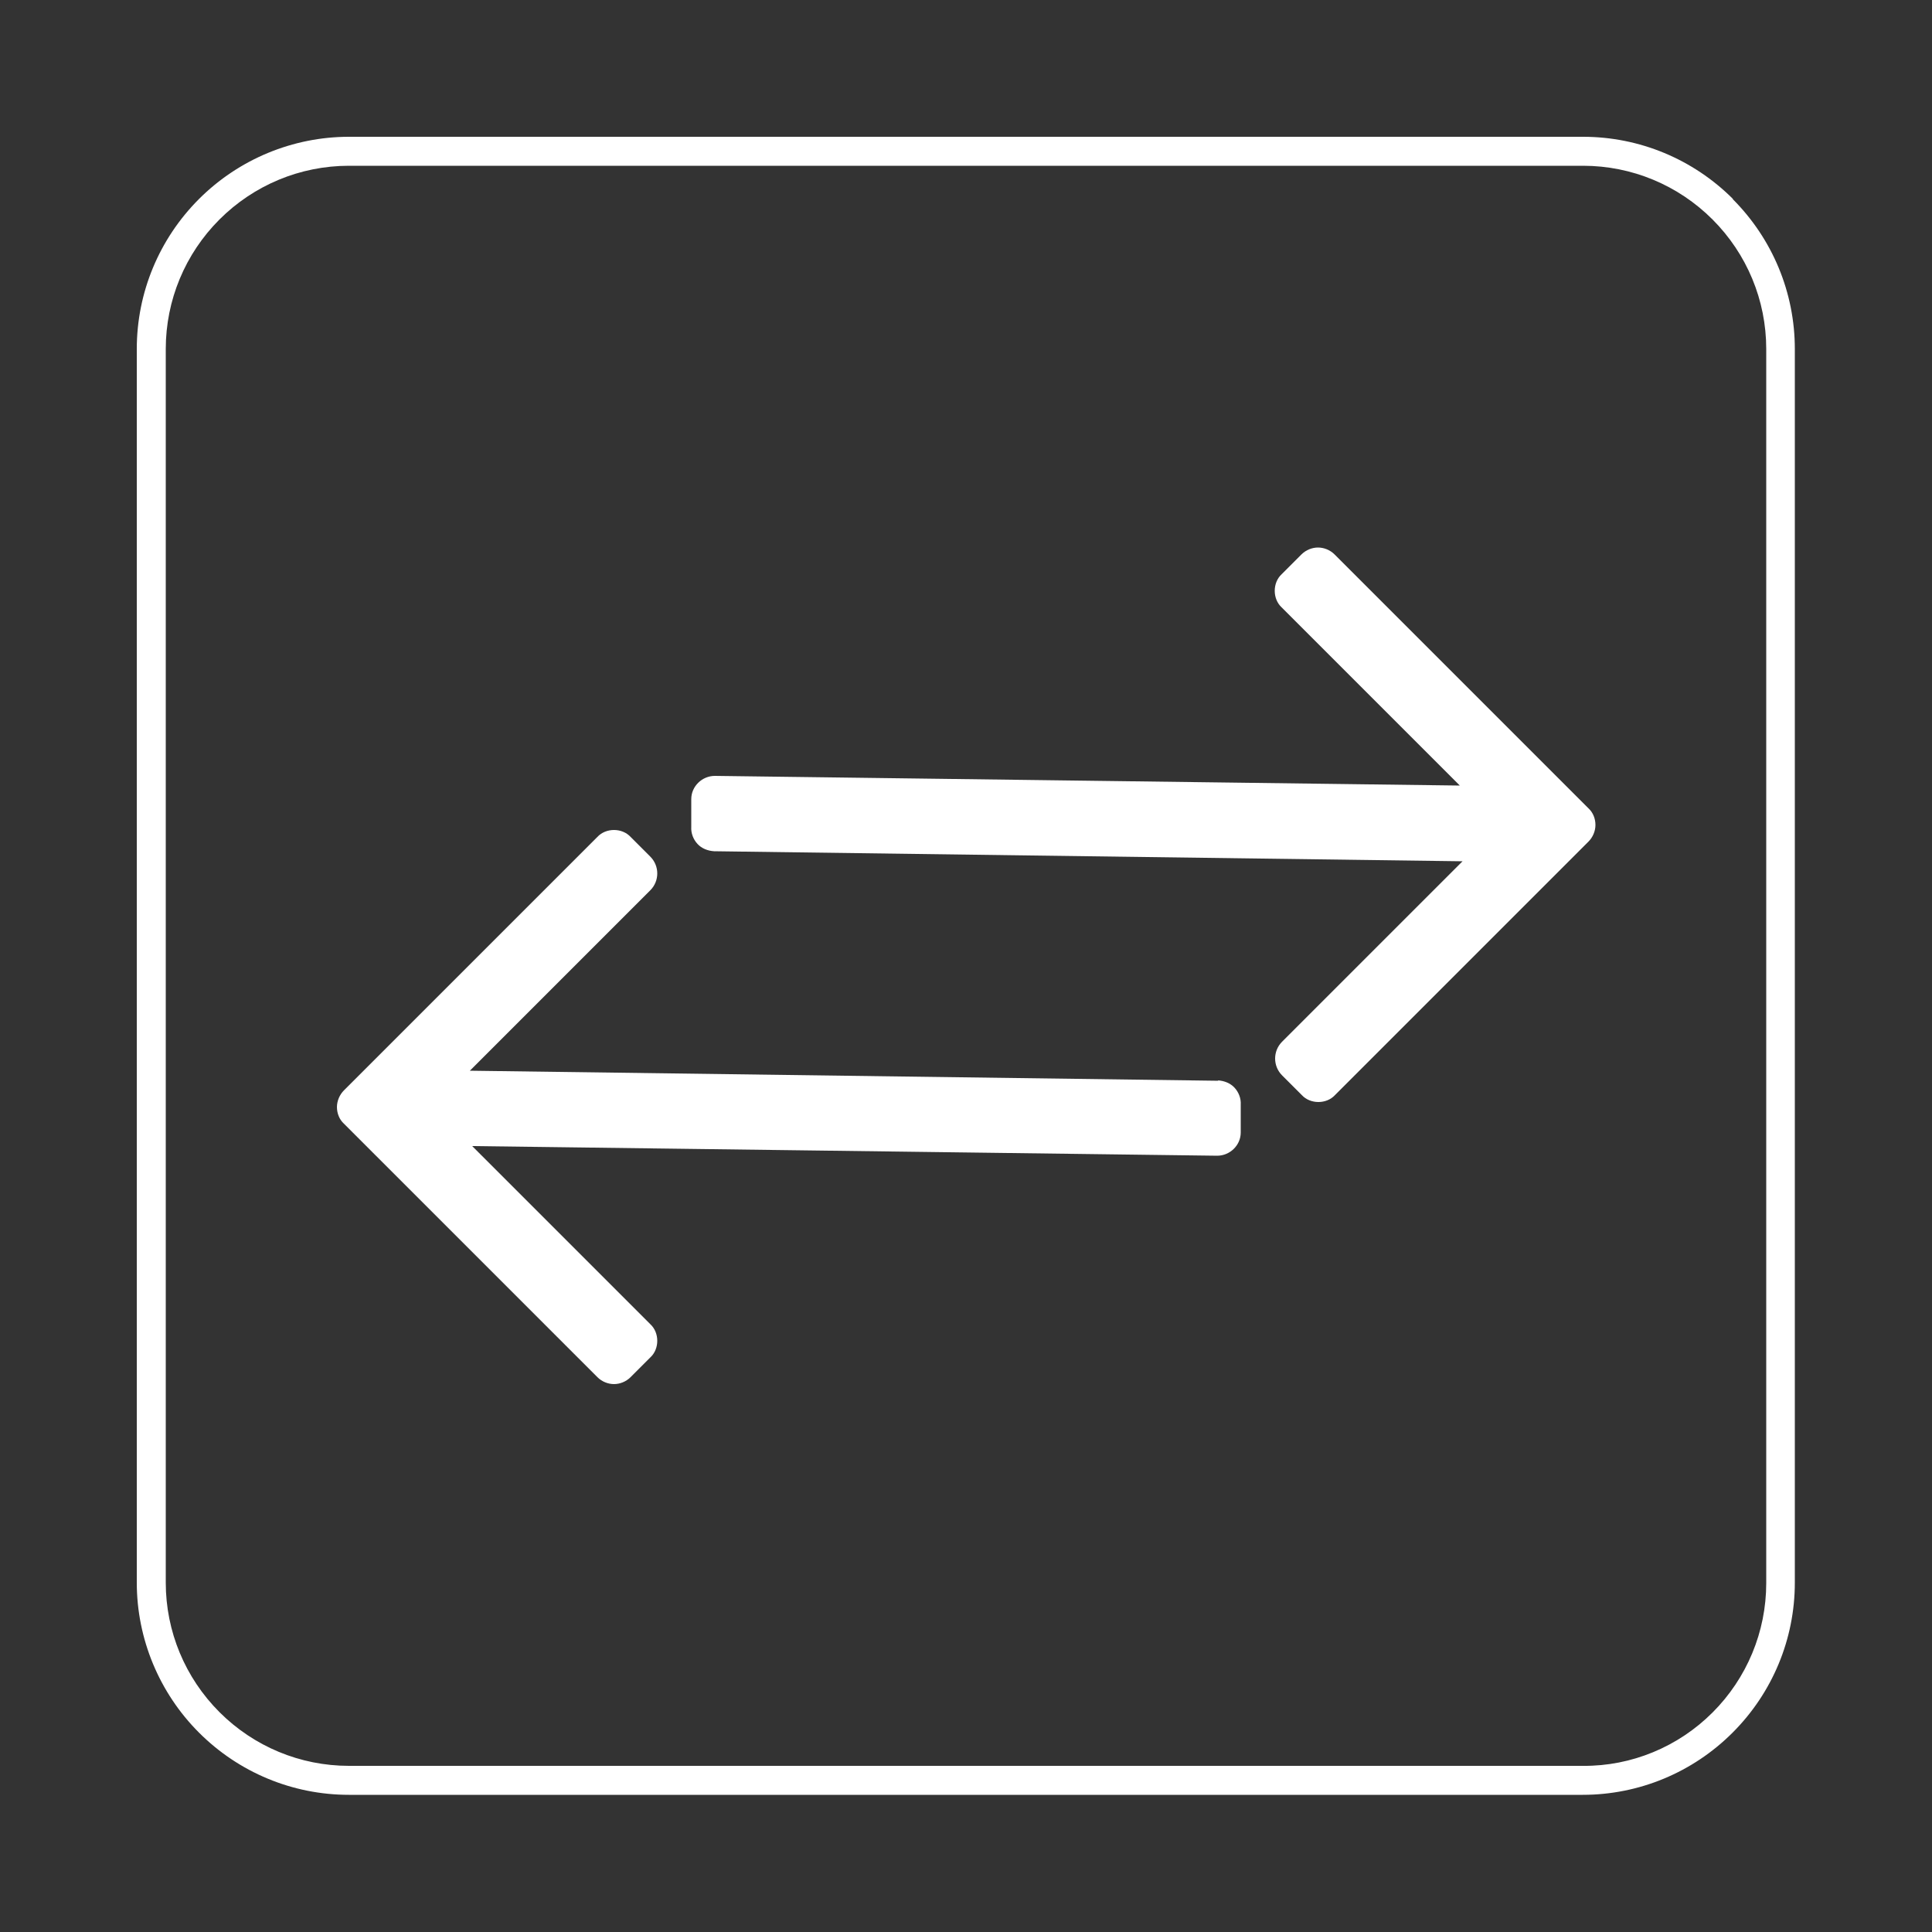 <svg xmlns="http://www.w3.org/2000/svg" id="Livello_1" data-name="Livello 1" viewBox="0 0 50 50"><rect x="0" y="0" width="50" height="50" fill="#333333" stroke="none"/><path d="M44.85,5.15c-1.03-1.03-2.42-1.61-3.88-1.61H9.03c-1.45,0-2.85.58-3.88,1.61-1.03,1.03-1.61,2.42-1.61,3.88v31.93c0,1.45.58,2.85,1.61,3.88,1.03,1.03,2.42,1.61,3.88,1.61h31.93c1.46,0,2.85-.58,3.88-1.61,1.03-1.03,1.61-2.42,1.61-3.88V9.03c0-1.46-.58-2.85-1.61-3.88ZM45.71,40.97c0,1.26-.5,2.46-1.39,3.35-.89.89-2.1,1.39-3.35,1.38H9.03c-1.26,0-2.46-.5-3.35-1.39-.89-.89-1.39-2.09-1.39-3.35V9.03c0-1.26.5-2.46,1.39-3.35.89-.89,2.09-1.39,3.35-1.39h31.94c1.26,0,2.46.5,3.35,1.39.89.89,1.39,2.09,1.39,3.35v31.93Z" style="fill: #fff;"></path><path d="M34.54,14.35c-.12-.12-.28-.18-.43-.18s-.31.06-.43.18l-.51.51c-.12.11-.18.27-.18.43s.06.32.18.43l4.61,4.61-19.28-.25s0,0,0,0c-.33,0-.61.27-.61.6v.72c-.01.16.05.32.16.44s.27.18.43.19l19.37.26-4.67,4.67c-.24.24-.24.63,0,.87l.51.51c.11.12.27.18.43.18h0c.16,0,.32-.06.43-.18l6.56-6.56c.11-.11.18-.27.18-.43,0-.16-.06-.32-.18-.43l-6.56-6.56Z" style="fill: #fff;"></path><path d="M31.53,27.97l-19.37-.26,4.67-4.67c.24-.24.24-.63,0-.87l-.51-.51c-.11-.12-.27-.18-.43-.18h0c-.16,0-.32.06-.43.18l-6.56,6.56c-.11.11-.18.27-.18.43s.06.32.18.43l6.56,6.56c.12.12.28.18.43.18s.31-.06.43-.18l.51-.51c.12-.11.18-.27.18-.43,0-.16-.06-.32-.18-.43l-4.61-4.61,19.28.25s0,0,0,0c.33,0,.61-.27.61-.6v-.72c.01-.16-.05-.32-.16-.44s-.27-.18-.43-.19Z" style="fill: #fff;"></path></svg>
